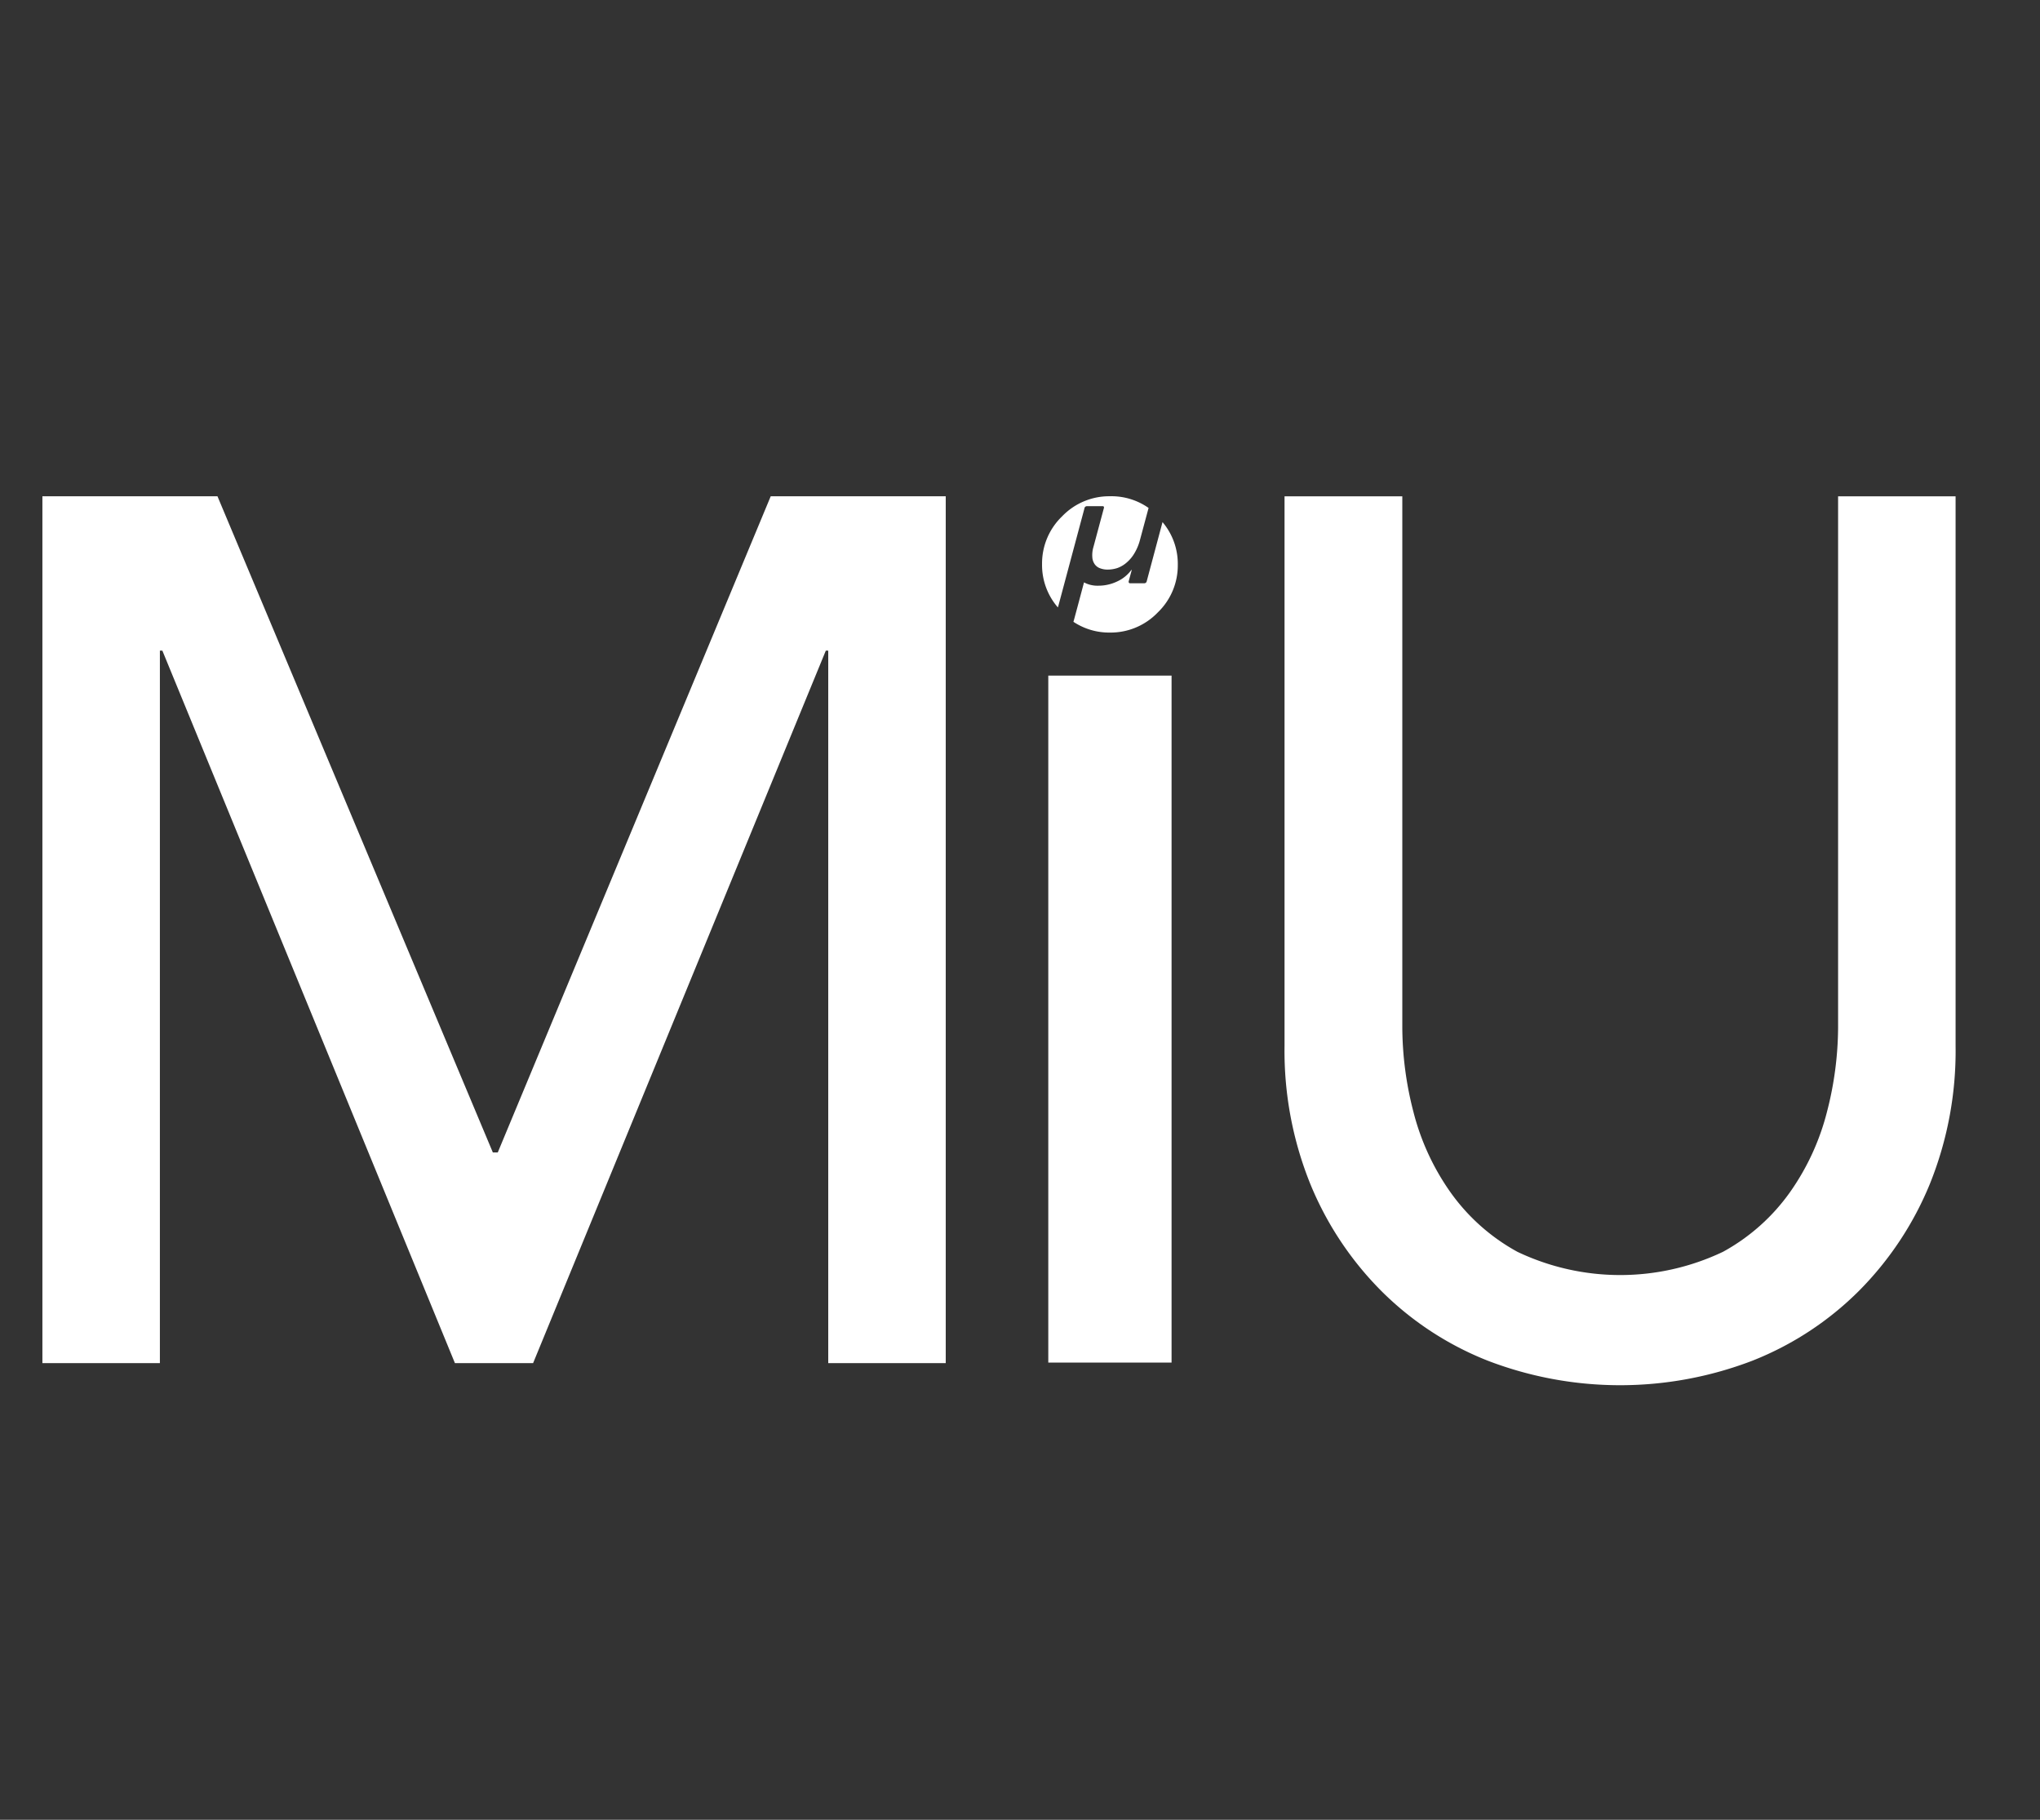 <svg xmlns="http://www.w3.org/2000/svg" xmlns:xlink="http://www.w3.org/1999/xlink" width="37" height="33" viewBox="0 0 37 33">
  <rect x="0" y="0" width="37" height="33" fill="#333333" stroke="none"/>
  <defs>
    <clipPath id="clip-path">
      <rect id="사각형_5" data-name="사각형 5" width="34.7" height="16.118" fill="none"/>
    </clipPath>
  </defs>
  <g id="ico_miu" transform="translate(-1.472 20.783)">
    <rect id="사각형_7" data-name="사각형 7" width="37" height="33" transform="translate(1.472 -20.783)" opacity="0"/>
    <g id="그룹_6" data-name="그룹 6" transform="translate(2.241 -11.783)">
      <path id="패스_16" data-name="패스 16" d="M13.21,0,8.259,11.9H8.17L3.175,0H0V15.72H2.131V2.8h.045L7.482,15.72H8.9L14.209,2.8h.044V15.72h2.131V0Z" transform="translate(0 -0.001)" fill="#fff"/>
      <g id="그룹_5" data-name="그룹 5" transform="translate(0 0)">
        <g id="그룹_4" data-name="그룹 4" clip-path="url(#clip-path)">
          <path id="패스_17" data-name="패스 17" d="M70.482,0V9.635a6.181,6.181,0,0,0,.2,1.521,4.4,4.4,0,0,0,.666,1.454A3.617,3.617,0,0,0,72.569,13.7a4.335,4.335,0,0,0,3.73,0A3.62,3.62,0,0,0,77.52,12.61a4.407,4.407,0,0,0,.666-1.454,6.181,6.181,0,0,0,.2-1.521V0h2.131V9.968a6.445,6.445,0,0,1-.466,2.5,5.941,5.941,0,0,1-1.288,1.942,5.687,5.687,0,0,1-1.931,1.265,6.7,6.7,0,0,1-4.8,0A5.679,5.679,0,0,1,70.1,14.409a5.936,5.936,0,0,1-1.288-1.942,6.445,6.445,0,0,1-.466-2.5V0Z" transform="translate(-45.817 0)" fill="#fff"/>
          <path id="패스_18" data-name="패스 18" d="M55.34,16.721v5.6h2.236V9.863H55.34Z" transform="translate(-37.096 -6.612)" fill="#fff"/>
          <path id="패스_19" data-name="패스 19" d="M55.295,1.972,55.763.223A.046.046,0,0,1,55.81.18h.283c.038,0,.022.04.022.04l-.188.7a.512.512,0,0,0-.02.189.245.245,0,0,0,.046.128.207.207,0,0,0,.1.071.368.368,0,0,0,.13.022.572.572,0,0,0,.183-.03.525.525,0,0,0,.166-.1.657.657,0,0,0,.138-.166.914.914,0,0,0,.1-.238l.157-.584A1.171,1.171,0,0,0,56.227,0a1.184,1.184,0,0,0-.868.364,1.185,1.185,0,0,0-.364.868,1.172,1.172,0,0,0,.287.784Z" transform="translate(-36.864 -0.001)" fill="#fff"/>
          <path id="패스_20" data-name="패스 20" d="M58.342,1.4l-.287,1.074a.045.045,0,0,1-.045.039h-.256c-.038,0-.025-.042-.025-.042l.054-.2h-.007a.654.654,0,0,1-.253.207.787.787,0,0,1-.347.079.514.514,0,0,1-.259-.06l-.111.417-.066.245-.015.053a1.171,1.171,0,0,0,.661.195,1.184,1.184,0,0,0,.868-.364,1.183,1.183,0,0,0,.364-.867,1.173,1.173,0,0,0-.276-.771" transform="translate(-38.025 -0.936)" fill="#fff"/>
        </g>
      </g>
    </g>
  </g>
</svg>
